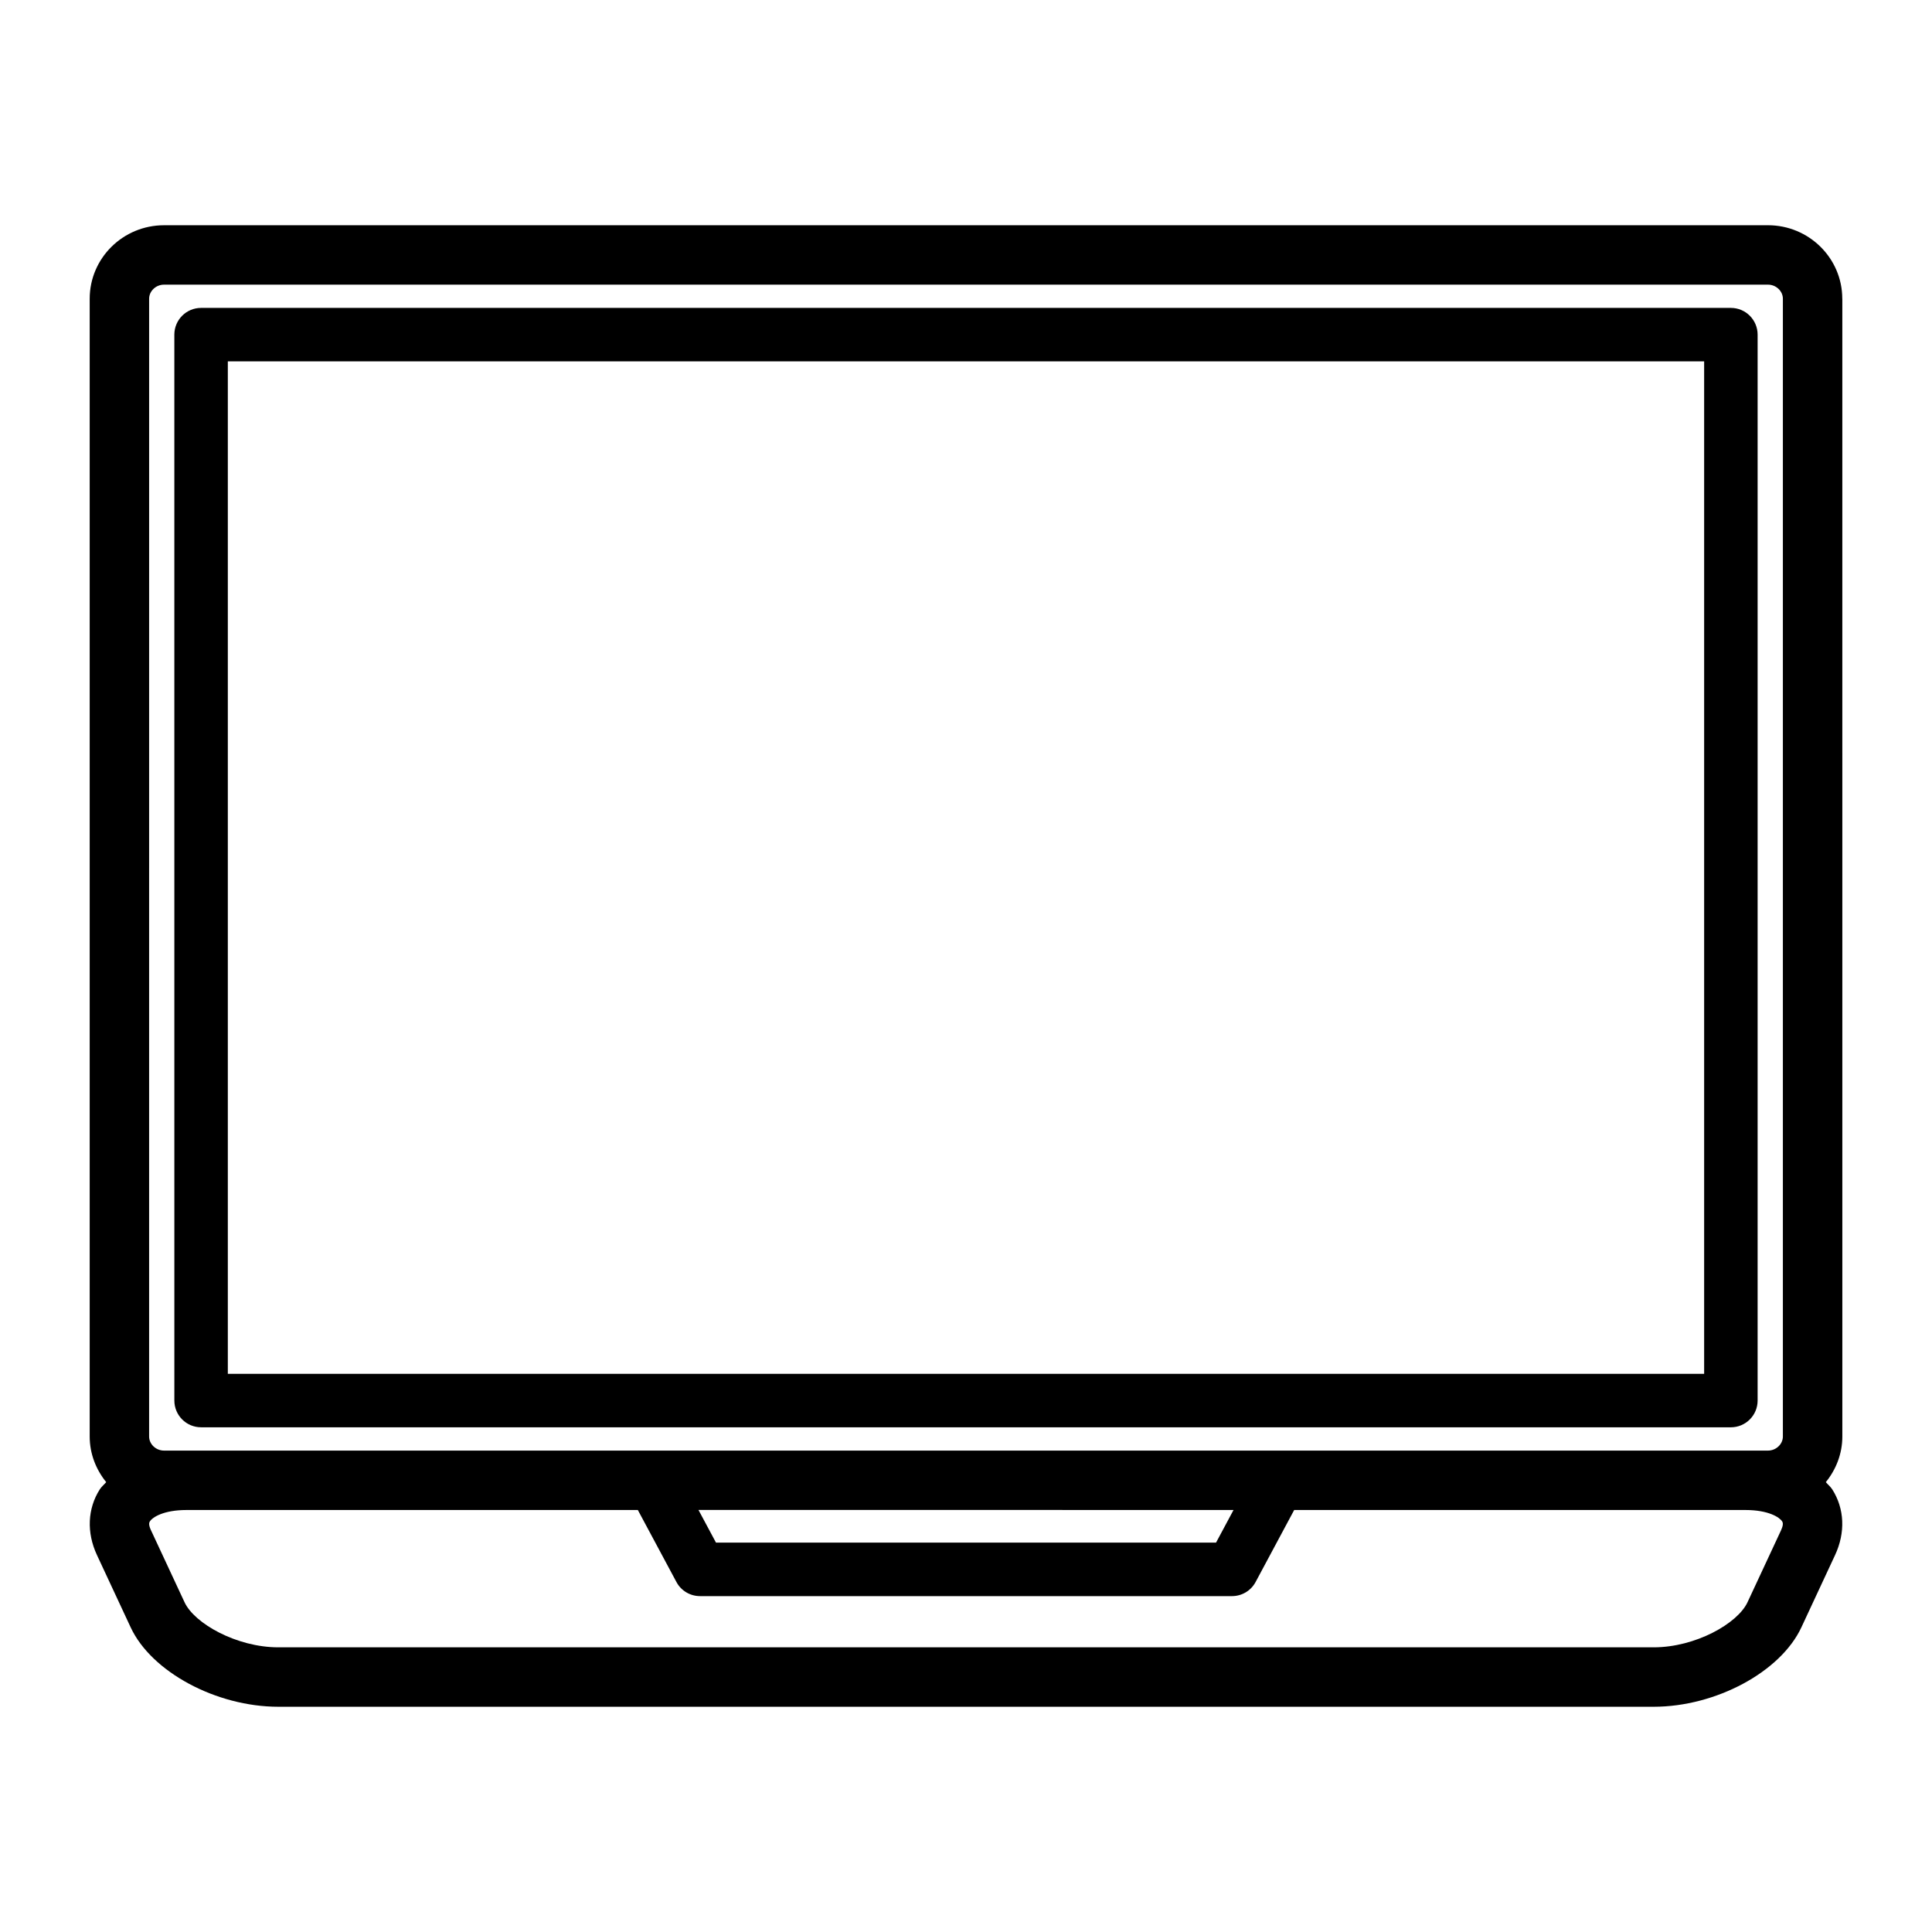 <?xml version="1.0" encoding="UTF-8"?>
<!-- Uploaded to: SVG Repo, www.svgrepo.com, Generator: SVG Repo Mixer Tools -->
<svg fill="#000000" width="800px" height="800px" version="1.1" viewBox="144 144 512 512" xmlns="http://www.w3.org/2000/svg">
 <g>
  <path d="m632.22 223.16c0-10.738-8.824-19.469-19.68-19.469l-425.09 0.004c-10.855 0-19.68 8.73-19.68 19.469v301.53c0 4.59 1.684 8.762 4.375 12.09-0.559 0.652-1.25 1.203-1.707 1.922-3.25 5.102-3.519 11.445-0.746 17.398l8.934 19.16c5.488 11.801 22.672 21.043 39.117 21.043h364.52c16.445 0 33.621-9.242 39.117-21.035l8.934-19.168c2.777-5.953 2.504-12.297-0.746-17.398-0.457-0.715-1.148-1.266-1.707-1.922 2.691-3.328 4.375-7.504 4.375-12.09l-0.004-301.53zm-448.7 0c0-2.016 1.801-3.723 3.934-3.723h425.09c2.133 0 3.938 1.707 3.938 3.723v301.53c0 2.023-1.801 3.731-3.938 3.731h-425.09c-2.133 0-3.938-1.707-3.938-3.731zm287.38 321-4.637 8.652-132.52-0.004-4.637-8.652zm145.14 5.289-8.934 19.168c-2.621 5.637-13.809 11.941-24.844 11.941h-364.51c-11.035 0-22.223-6.305-24.844-11.941l-8.934-19.168c-0.715-1.543-0.379-2.078-0.242-2.281 0.66-1.039 3.543-3 9.723-3h119.58l10.227 19.082c1.227 2.297 3.629 3.738 6.242 3.738h141c2.613 0 5.016-1.441 6.242-3.738l10.227-19.082h119.58c6.18 0 9.062 1.969 9.723 3 0.133 0.203 0.469 0.738-0.246 2.281z"/>
  <path d="m197.29 522.25h405.41c3.914 0 7.086-3.172 7.086-7.086v-282.48c0-3.914-3.172-7.086-7.086-7.086h-405.41c-3.914 0-7.086 3.172-7.086 7.086l0.004 282.48c0 3.91 3.172 7.082 7.082 7.082zm7.086-282.48h391.24v268.31h-391.24z"/>
 </g>
</svg>